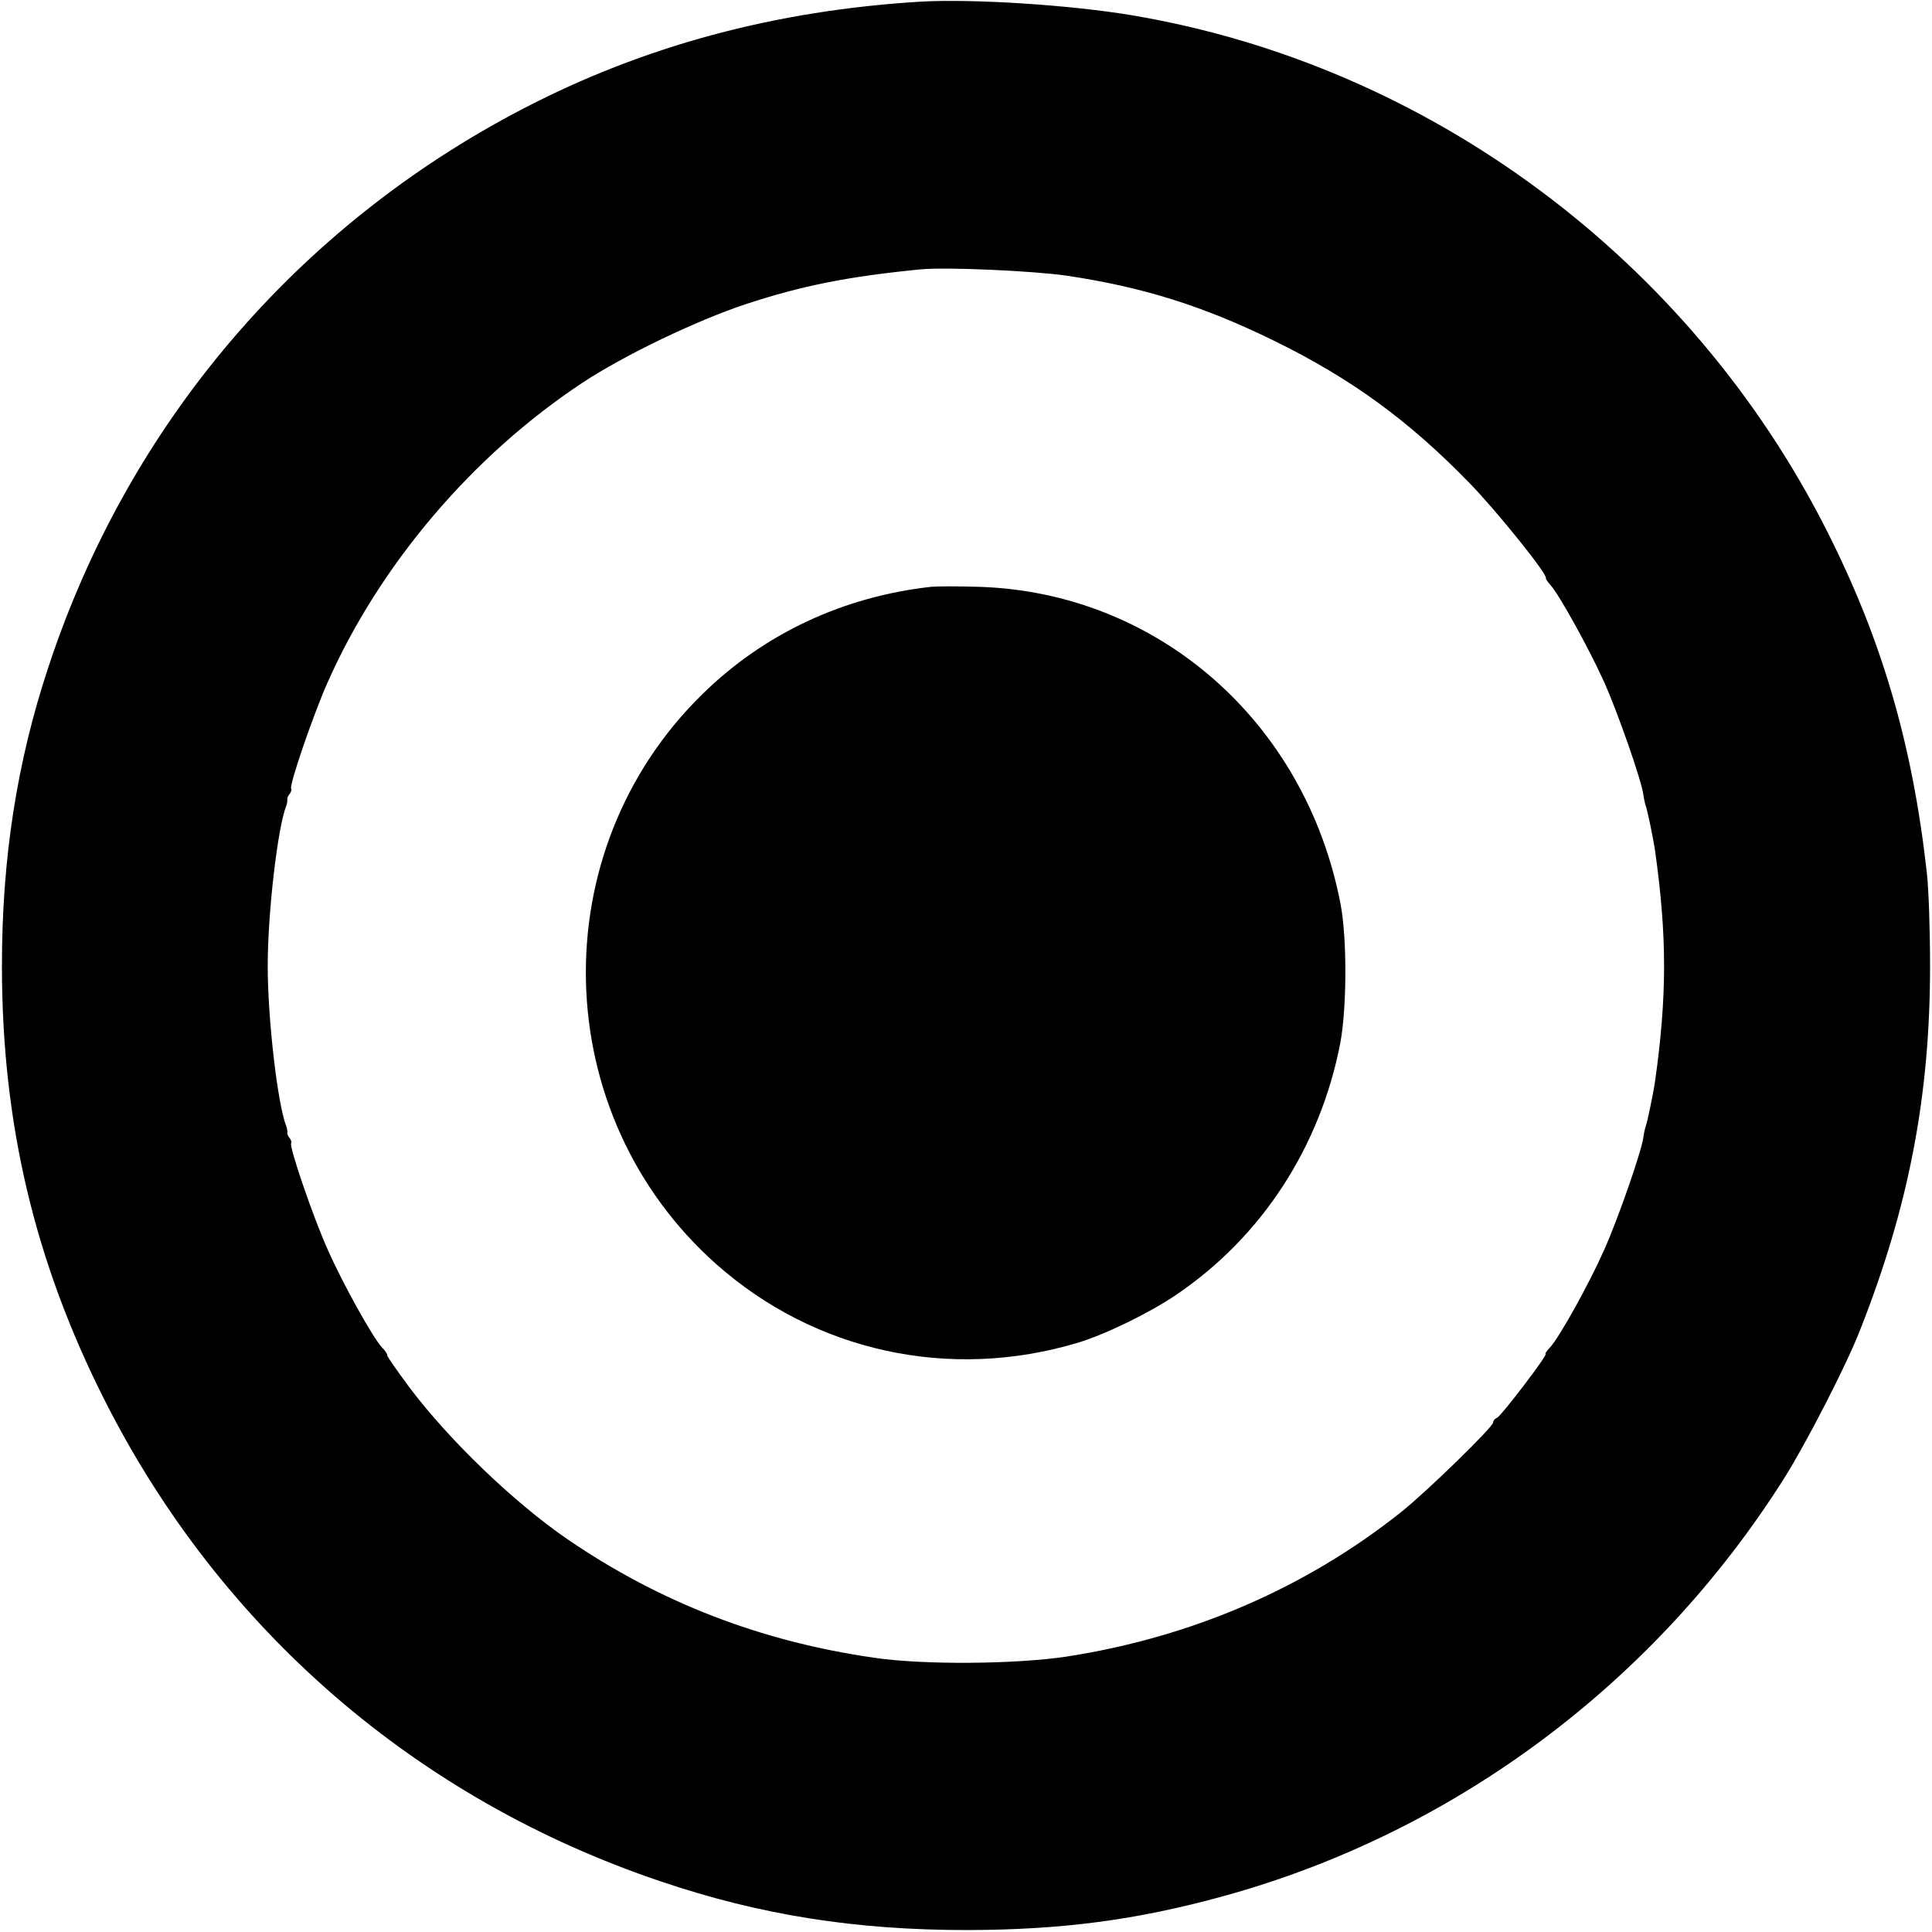 <?xml version="1.0" standalone="no"?>
<!DOCTYPE svg PUBLIC "-//W3C//DTD SVG 20010904//EN"
 "http://www.w3.org/TR/2001/REC-SVG-20010904/DTD/svg10.dtd">
<svg version="1.0" xmlns="http://www.w3.org/2000/svg"
 width="700pt" height="700pt" viewBox="0 0 700 700"
 preserveAspectRatio="xMidYMid meet">
<g transform="translate(0,700) scale(0.1,-0.1)"
fill="#000000" stroke="none">
<path d="M3335 6994 c-526 -32 -1002 -160 -1440 -388 -819 -426 -1429 -1142
-1719 -2021 -115 -346 -169 -695 -169 -1085 0 -571 119 -1073 373 -1575 420
-830 1130 -1444 2015 -1742 361 -122 705 -176 1110 -176 343 1 612 36 928 123
836 230 1563 772 2032 1515 80 127 226 411 274 535 177 448 254 850 254 1320
0 129 -5 282 -12 340 -52 465 -163 843 -361 1235 -497 985 -1441 1687 -2515
1869 -223 38 -582 61 -770 50z m531 -993 c274 -41 492 -109 749 -235 280 -137
490 -290 711 -518 98 -101 279 -326 275 -342 -1 -4 7 -15 17 -26 31 -34 140
-231 194 -351 51 -114 135 -356 142 -407 2 -15 6 -34 9 -42 6 -16 27 -117 34
-165 43 -307 43 -523 0 -830 -7 -48 -28 -149 -34 -165 -3 -8 -7 -27 -9 -42 -7
-51 -91 -293 -142 -407 -55 -124 -163 -318 -196 -353 -12 -12 -19 -23 -16 -24
8 -3 -161 -225 -176 -231 -8 -3 -14 -10 -14 -17 0 -16 -241 -251 -334 -325
-346 -275 -759 -453 -1211 -523 -185 -28 -521 -31 -700 -4 -409 59 -773 200
-1106 427 -197 135 -431 360 -577 554 -45 61 -81 112 -79 115 1 3 -7 16 -19
28 -33 35 -141 229 -196 353 -54 120 -142 378 -133 387 2 3 0 11 -5 18 -6 6
-10 16 -9 20 1 5 -1 16 -4 24 -31 79 -67 386 -67 580 0 194 36 501 67 580 3 8
5 19 4 24 -1 4 3 14 9 20 5 7 7 15 5 18 -9 9 78 263 130 381 189 429 526 826
925 1090 151 100 416 227 595 286 202 66 366 99 630 125 91 9 406 -5 531 -23z"/>
<path d="M3375 4874 c-318 -35 -606 -169 -830 -389 -583 -570 -559 -1525 51
-2066 358 -317 846 -423 1309 -284 100 30 262 109 357 174 310 210 521 535
594 911 24 128 25 380 1 505 -127 661 -664 1131 -1315 1149 -70 2 -145 2 -167
0z"/>
</g>
</svg>